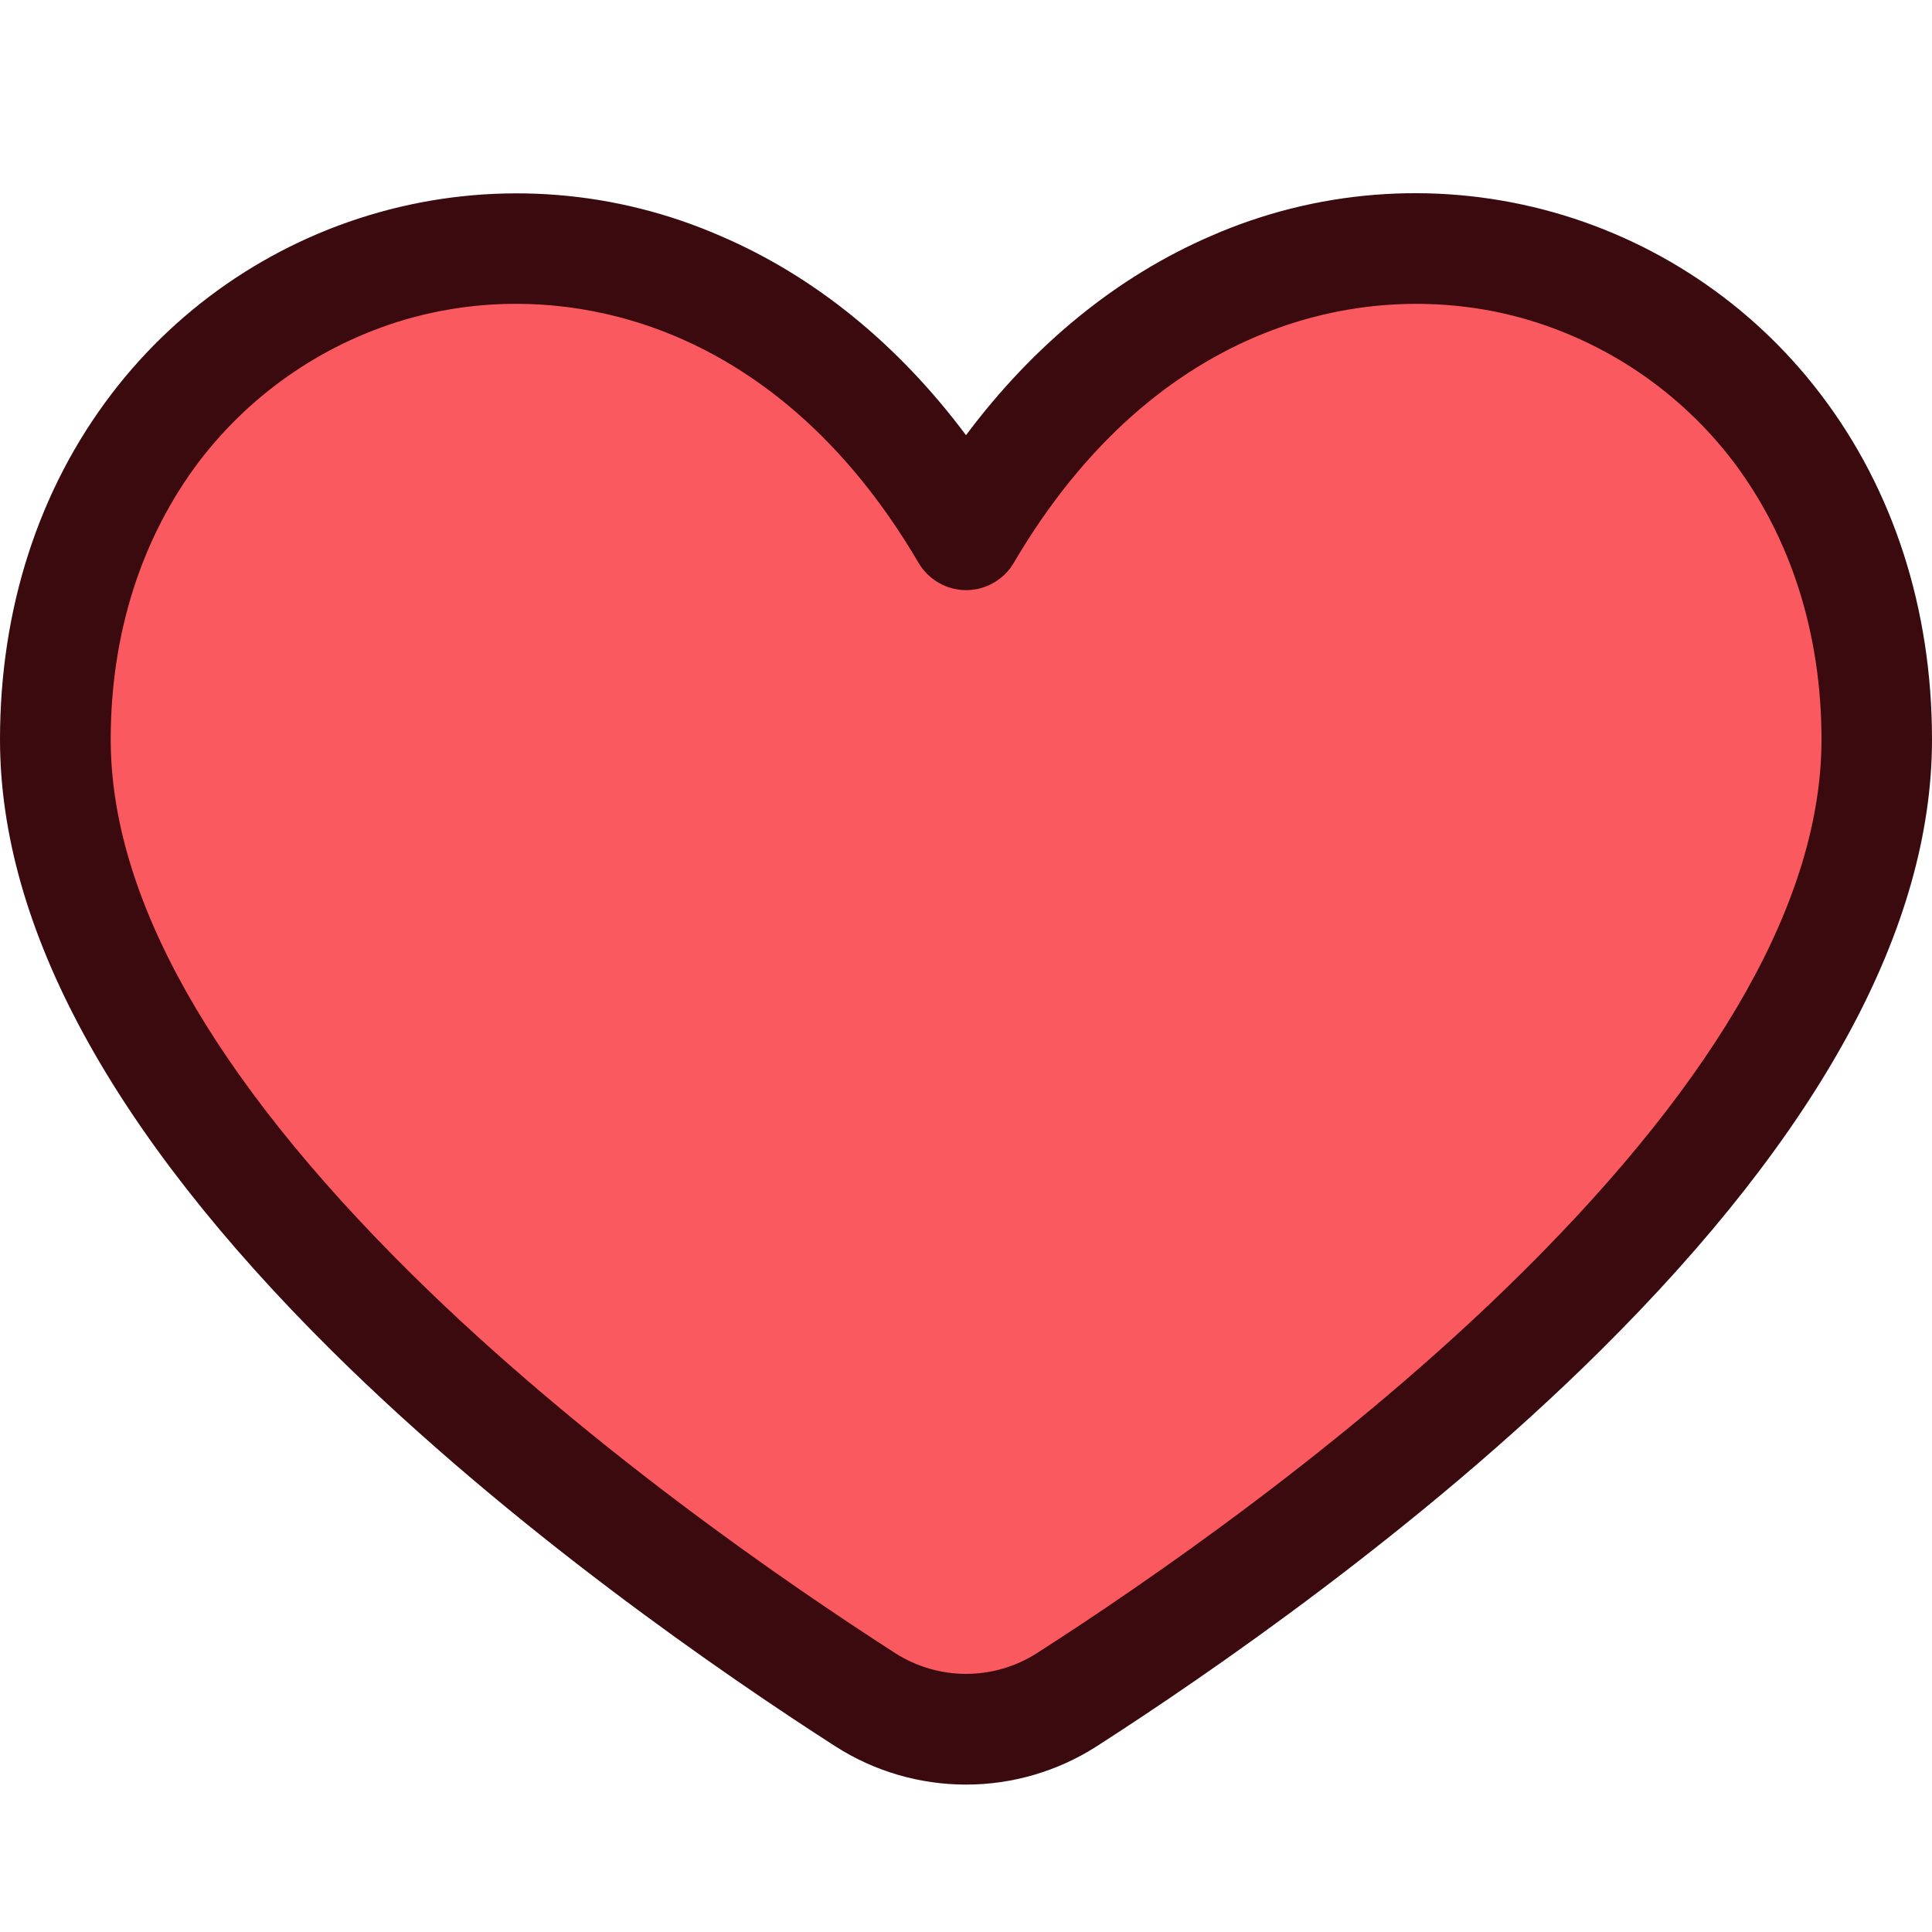 <svg width="40" height="40" viewBox="0 0 40 40" fill="none" xmlns="http://www.w3.org/2000/svg">
<path d="M37.691 8.158C36.259 6.277 34.236 4.931 31.947 4.337C29.658 3.744 27.236 3.937 25.07 4.886C23.131 5.723 21.402 7.133 20 9.01C18.598 7.133 16.869 5.723 14.93 4.891C12.764 3.941 10.343 3.747 8.054 4.34C5.765 4.933 3.741 6.277 2.308 8.158C0.798 10.137 0 12.611 0 15.31C0 19.195 2.317 23.456 6.885 27.982C10.608 31.668 15.007 34.686 17.297 36.157C18.104 36.674 19.042 36.948 20 36.948C20.958 36.948 21.896 36.674 22.703 36.157C24.991 34.686 29.392 31.668 33.115 27.982C37.683 23.458 40 19.195 40 15.31C40 12.611 39.202 10.137 37.691 8.158Z" fill="#3A0A0E"/>
<path d="M37.712 15.31C37.712 18.561 35.624 22.277 31.505 26.356C27.935 29.895 23.681 32.809 21.466 34.228C21.029 34.507 20.521 34.656 20.002 34.656C19.483 34.656 18.975 34.507 18.537 34.228C16.322 32.805 12.072 29.891 8.499 26.356C4.38 22.277 2.292 18.561 2.292 15.31C2.292 13.113 2.933 11.123 4.131 9.543C5.236 8.098 6.784 7.055 8.538 6.574C9.237 6.385 9.958 6.289 10.682 6.29C13.472 6.29 16.69 7.685 19.017 11.652C19.118 11.824 19.262 11.967 19.435 12.066C19.608 12.166 19.804 12.218 20.004 12.218C20.203 12.218 20.399 12.166 20.572 12.066C20.745 11.967 20.89 11.824 20.99 11.652C23.947 6.612 28.341 5.724 31.469 6.574C33.223 7.055 34.771 8.098 35.876 9.543C37.075 11.123 37.712 13.117 37.712 15.31Z" fill="#F9595F"/>
</svg>
